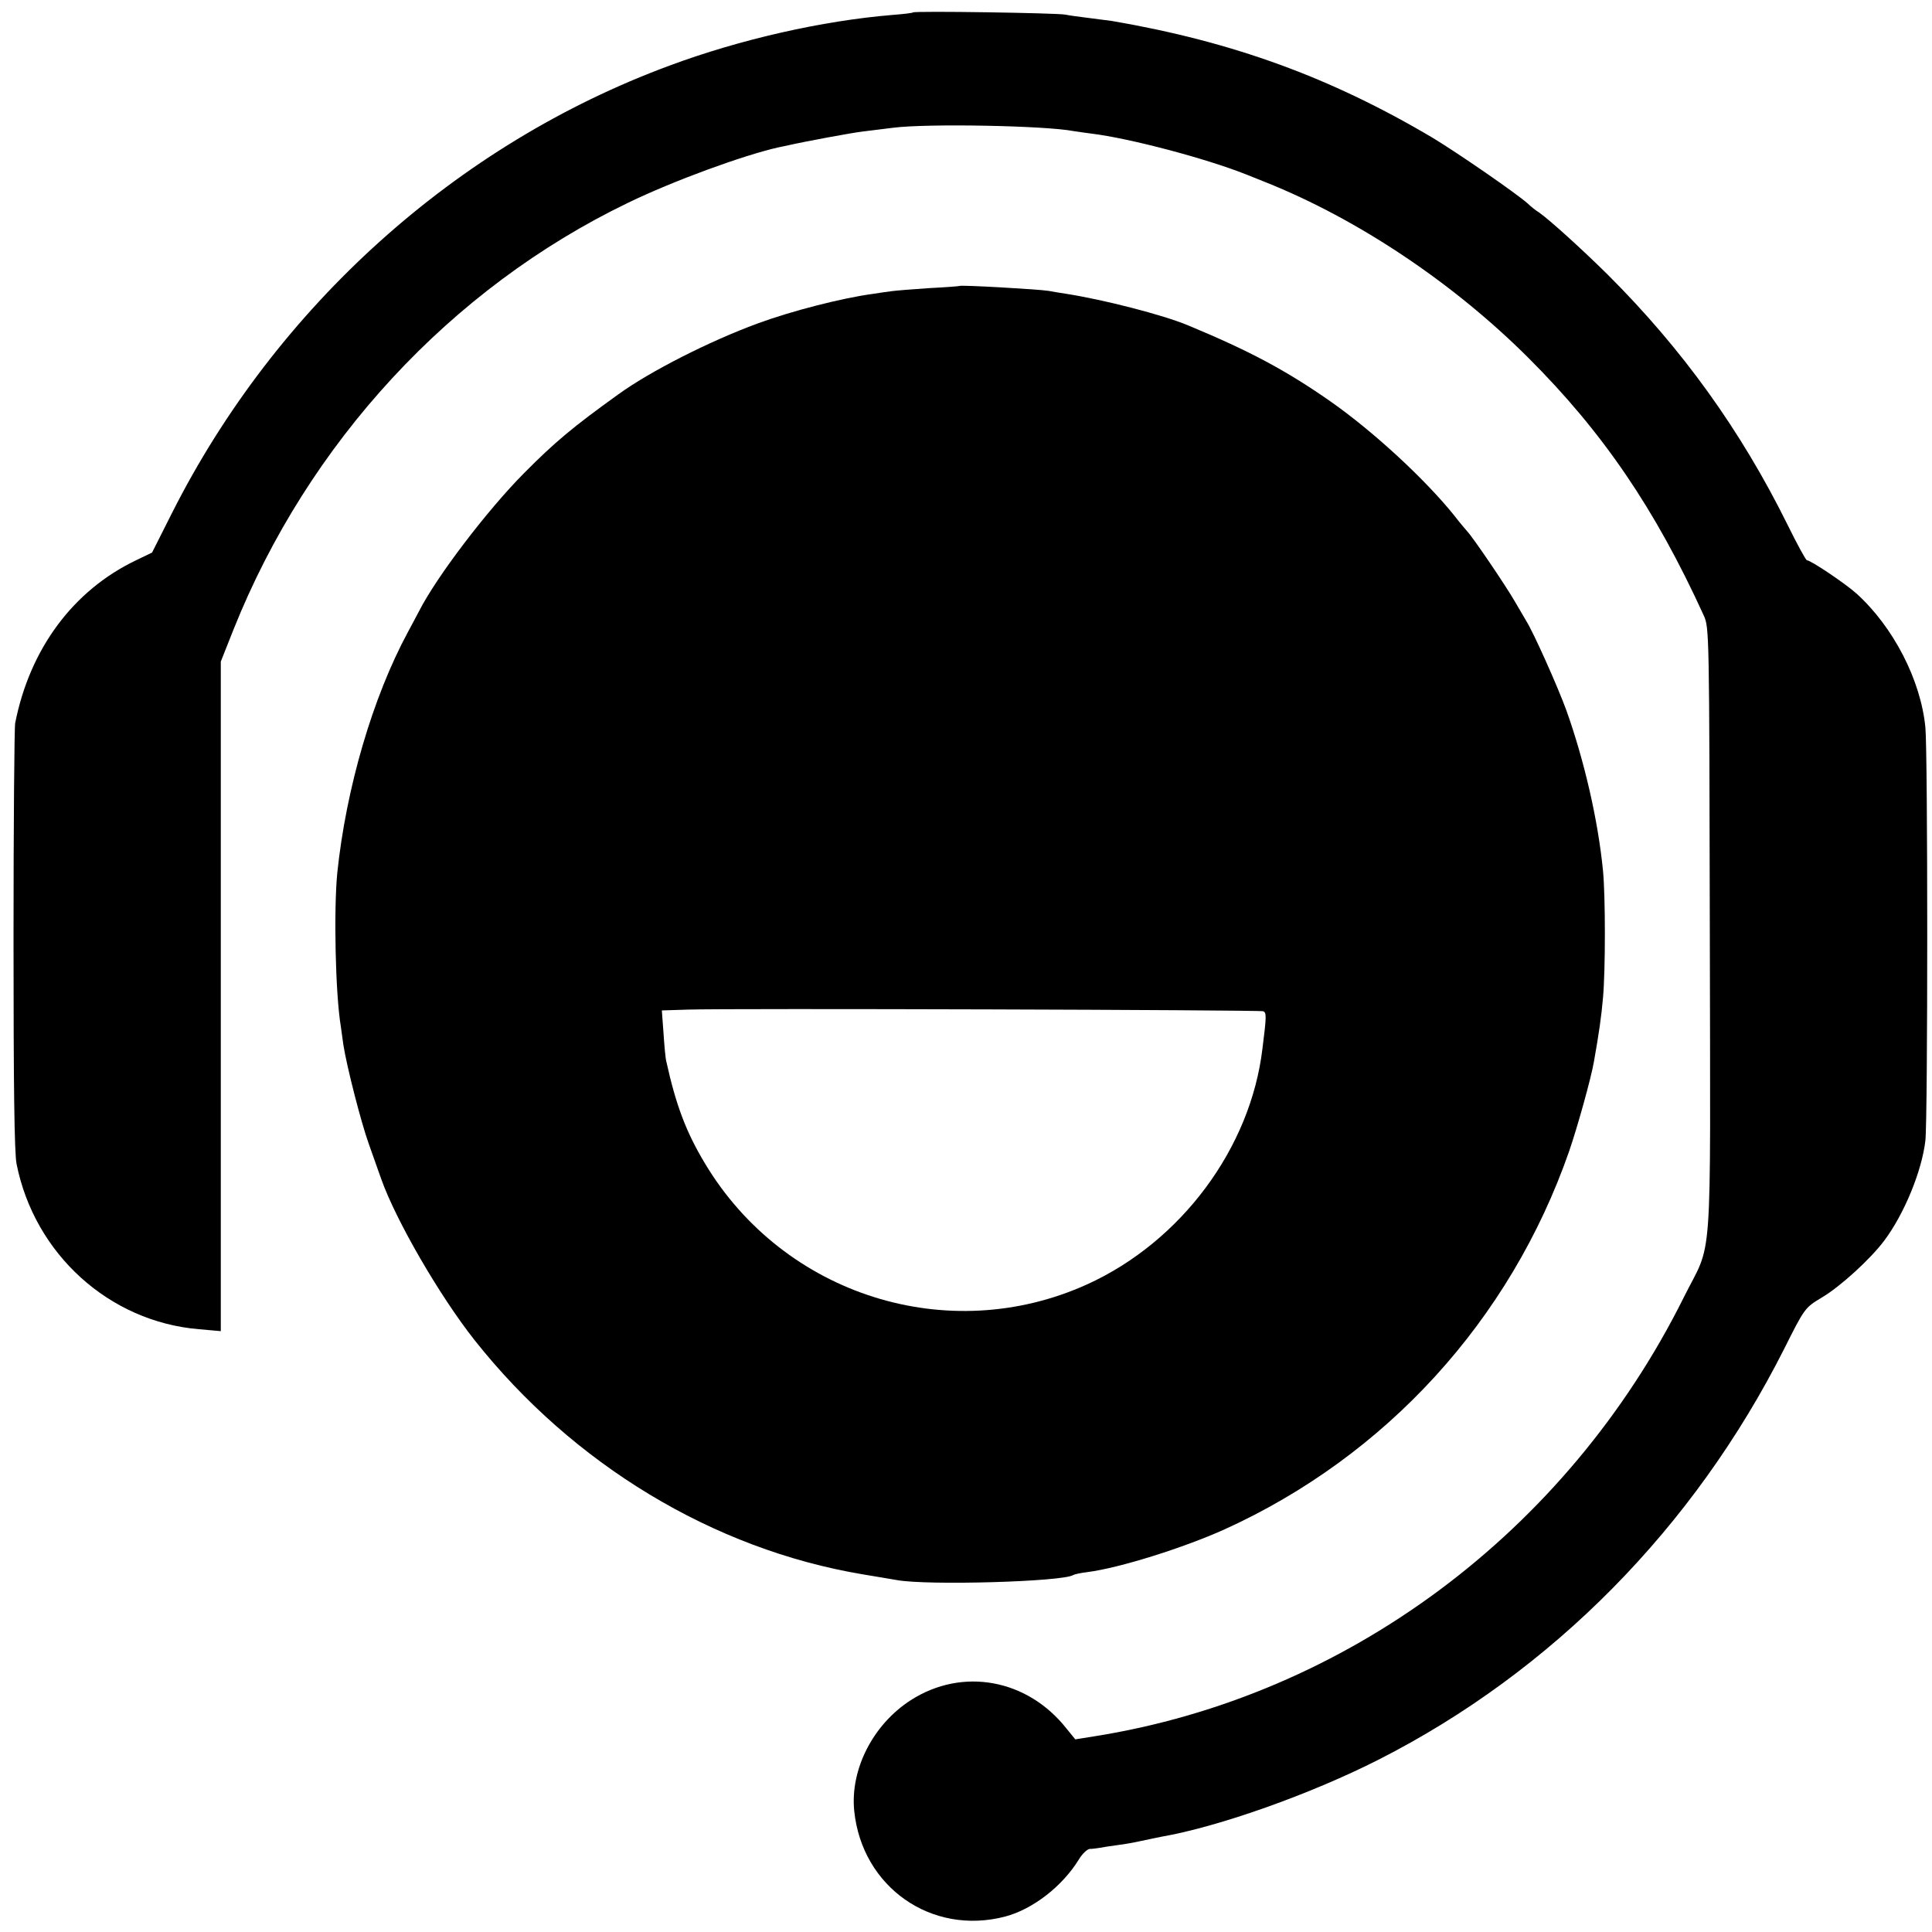 <svg version="1" xmlns="http://www.w3.org/2000/svg" width="933.333" height="933.333" viewBox="0 0 700 700"><path d="M330.8 4.5c-.1.2-3.4.6-7.3.9-25.6 2.1-55.5 8.9-81 18.4C165.4 52.3 100.1 111 62.3 185.9l-7.2 14.3-5.8 2.8c-22.8 10.9-38.5 32.1-43.8 59-.3 1.4-.6 36.6-.6 78.2 0 53.5.3 77.4 1.1 81.5 6.5 32.7 33.6 57.2 66.1 59.9l7.9.7V239.7l4.6-11.6c27.1-67.8 78.7-123.6 142.9-154.6 16.5-8 41.7-17.2 54.5-20.1 1.1-.2 2.8-.6 3.8-.8 5.2-1.2 23.3-4.6 27.2-5 2.5-.3 7.2-.9 10.5-1.3 12.2-1.6 55.2-.8 65.5 1.2 1.2.2 4.1.6 6.4.9 13.9 1.7 41.5 9 56.1 14.8 2.8 1.1 5.9 2.4 7 2.8 33.3 13.3 67.8 36.3 95.1 63.5 27.1 27 46.1 54.9 63.7 93.5 2 4.4 2 6 2.2 115 .2 125.8 1.2 110.6-9.5 132.2-42.3 84.9-122.2 144.4-213.5 158.9l-6.9 1.1-3.1-3.8C372.3 608.3 348.7 604 330 616c-13.7 8.8-22 25.1-20.5 40.1 2.8 27.6 28 45.3 54.7 38.3 9.9-2.6 20.7-10.9 26.7-20.7 1.2-2 3-3.7 3.9-3.8.9 0 2.6-.2 3.7-.4s4-.7 6.5-1c2.5-.3 6.3-1 8.5-1.5s5.4-1.1 7.2-1.5c20.8-3.6 54.1-15.4 78.9-28 62.7-31.9 114.1-83.9 146.9-148.9 7.4-14.8 7.5-14.8 13.6-18.5 6.5-3.8 17.6-13.9 22.6-20.6 7.2-9.6 13.6-25.1 14.9-36.2.9-7.7.9-140.8 0-149.8-1.7-17.2-11.6-36.3-24.9-48.4-4-3.6-16.6-12.1-18-12.1-.4 0-3.5-5.7-7-12.8-16.9-34.2-38.2-63.8-65.2-90.7-9.4-9.3-20.8-19.6-24.7-22.4-1.3-.8-3.2-2.3-4.2-3.3-4-3.6-25-18.1-34.4-23.8-37.1-22-72.6-34.9-116.3-42.4-1.5-.2-5.3-.7-8.5-1.1-3.3-.4-7-.9-8.4-1.2-2.8-.6-54.6-1.4-55.2-.8z"/><path d="M347.7 103.6c-.1.1-5.1.5-11.2.8-6 .4-12.1.9-13.5 1.1-1.4.2-4.5.6-6.9 1-11 1.5-29.1 6.1-41.6 10.7-17.4 6.4-38.9 17.3-50.5 25.7-16.4 11.8-22.9 17.2-34.2 28.6-13.2 13.3-31.6 37.4-38 50-.9 1.6-2.6 5-4 7.5-12.8 23.7-22.4 56.6-25.6 87.3-1.3 13.5-.7 43.7 1.3 55.7.1.8.5 3.7.9 6.5 1.2 7.8 6.4 28.1 9.2 35.9 1.4 3.9 3.4 9.6 4.5 12.7 5.3 15 21.1 42.3 33.8 58.4 35.7 45.1 86.5 75.8 140.6 84.9 5 .8 10.6 1.8 12.5 2.1 11.1 2 59.7.6 63.8-1.8.4-.3 2.7-.8 5.2-1.1 11.7-1.5 34.8-8.8 49.5-15.4 58.7-26.6 103.7-75.9 125-137 3-8.7 8-26.6 9-32.5 1.8-10.1 2.7-16.3 3.3-23.2.9-10 .9-36.7 0-46-1.8-18.4-6.8-40-13.3-58.2-3.1-8.5-11.8-28-14.5-32.3-.5-.8-2.3-4-4.1-7-3.2-5.6-15.4-23.6-17.4-25.6-.5-.6-2.6-3-4.5-5.5-10.6-13.2-29.3-30.5-45-41.5-15.9-11.1-29.1-18.2-51.5-27.5-9.1-3.8-30.4-9.3-44.5-11.5-1.9-.3-4.6-.7-6-1-3.6-.6-31.8-2.2-32.3-1.8zm110 262.8c1.2.5 1.2 1.8-.3 13.6-4.3 36-29.4 69.8-63.4 85.3-50.4 22.9-110 4-138.6-43.8-6.8-11.3-10.5-21.1-14-37-.3-1.1-.7-5.7-1-10.2l-.6-8.2 9.4-.3c15-.5 207.1.1 208.5.6z"/></svg>